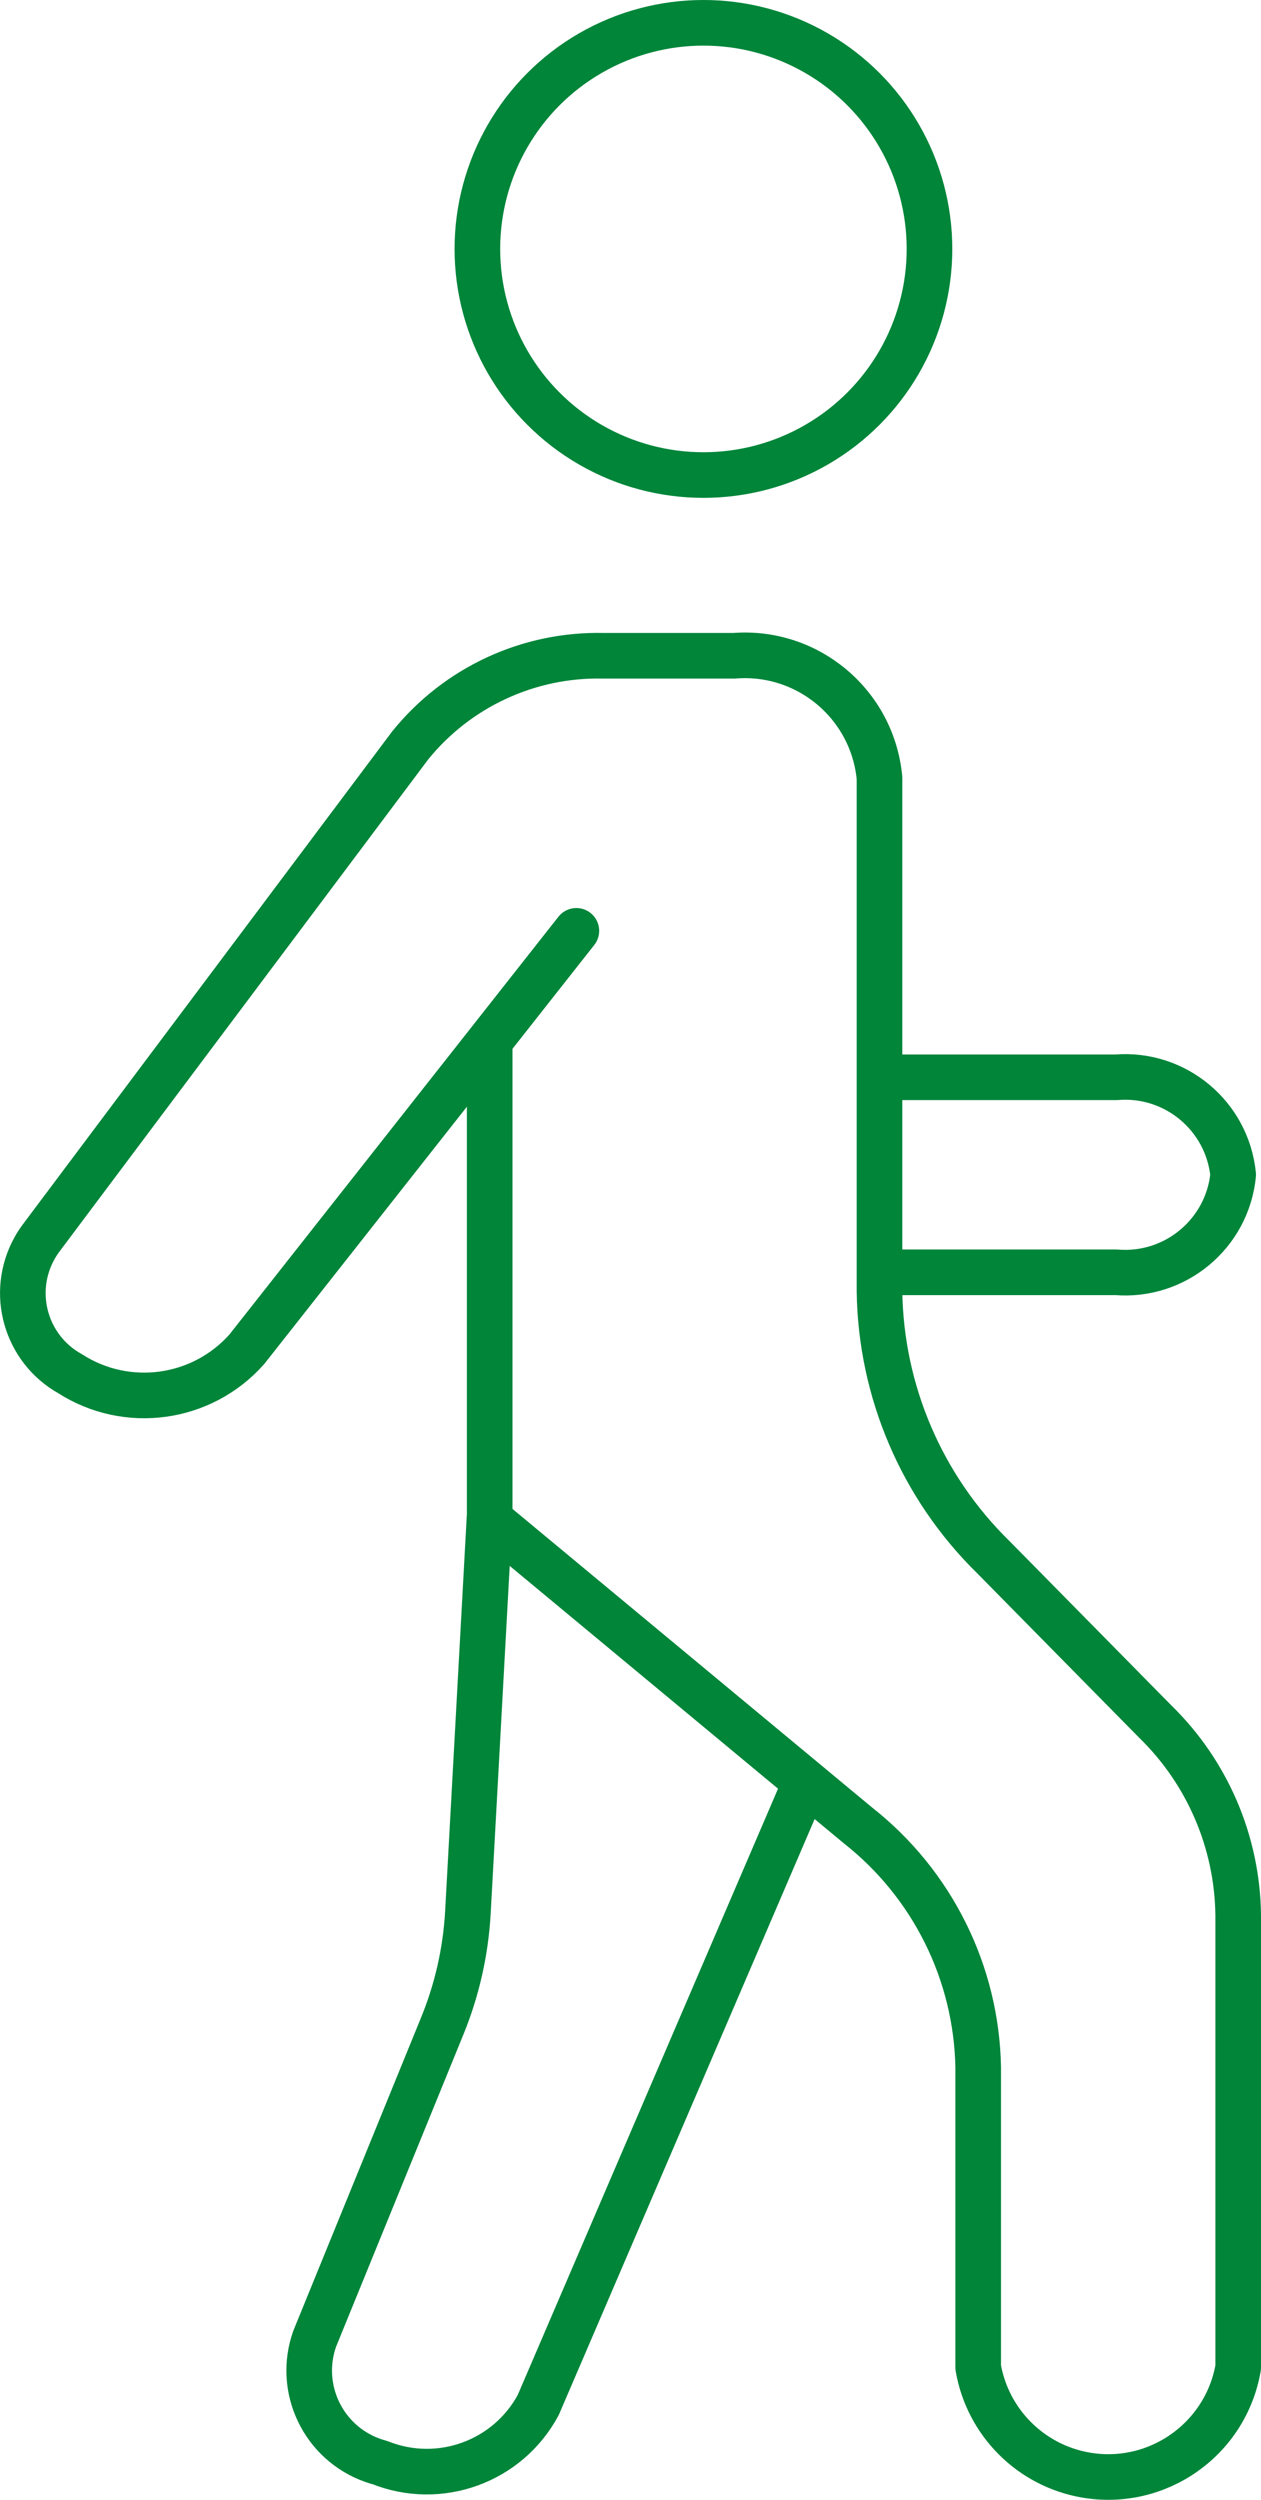 <?xml version="1.0" encoding="UTF-8"?>
<svg id="b" data-name="Layer 2" xmlns="http://www.w3.org/2000/svg" width="27.646" height="54.79" viewBox="0 0 27.646 54.79">
  <g id="c" data-name="Layer 1">
    <g id="d" data-name="Group 56">
      <path id="e" data-name="Path 80" d="M12.636,20.402l-7.224,9.17c-.983,1.109-2.627,1.337-3.875.537-.975-.545-1.324-1.777-.779-2.753.045-.081.096-.159.152-.233l8.083-10.785c1.031-1.276,2.596-2.002,4.236-1.965h2.866c1.616-.128,3.035,1.065,3.187,2.679v11.243c.028,2.2.927,4.3,2.5,5.839l3.547,3.6c1.143,1.115,1.796,2.638,1.817,4.234v9.921c-.271,1.574-1.767,2.63-3.341,2.359-1.206-.208-2.151-1.153-2.359-2.359v-6.58c-.039-2.073-1.007-4.018-2.636-5.3l-8.08-6.707-.472,8.621c-.049.856-.24,1.699-.566,2.492l-2.793,6.846c-.385,1.087.185,2.28,1.272,2.665.053.019.107.036.162.05,1.309.521,2.801-.023,3.468-1.265l5.739-13.363" fill="none" stroke="#008539" stroke-linecap="round" stroke-linejoin="round"/>
      <path id="f" data-name="Path 81" d="M19.551,23.612h4.92c1.295-.107,2.437.845,2.565,2.138-.129,1.292-1.271,2.243-2.565,2.136h-4.92" fill="none" stroke="#008539" stroke-linecap="round" stroke-linejoin="round"/>
      <circle id="g" data-name="Ellipse 7" cx="15.422" cy="5.456" r="4.956" fill="none" stroke="#008539" stroke-linecap="round" stroke-linejoin="round"/>
      <line id="h" data-name="Line 25" x1="10.736" y1="33.304" x2="10.736" y2="22.974" fill="none" stroke="#008539" stroke-linecap="round" stroke-linejoin="round"/>
    </g>
  </g>
</svg>